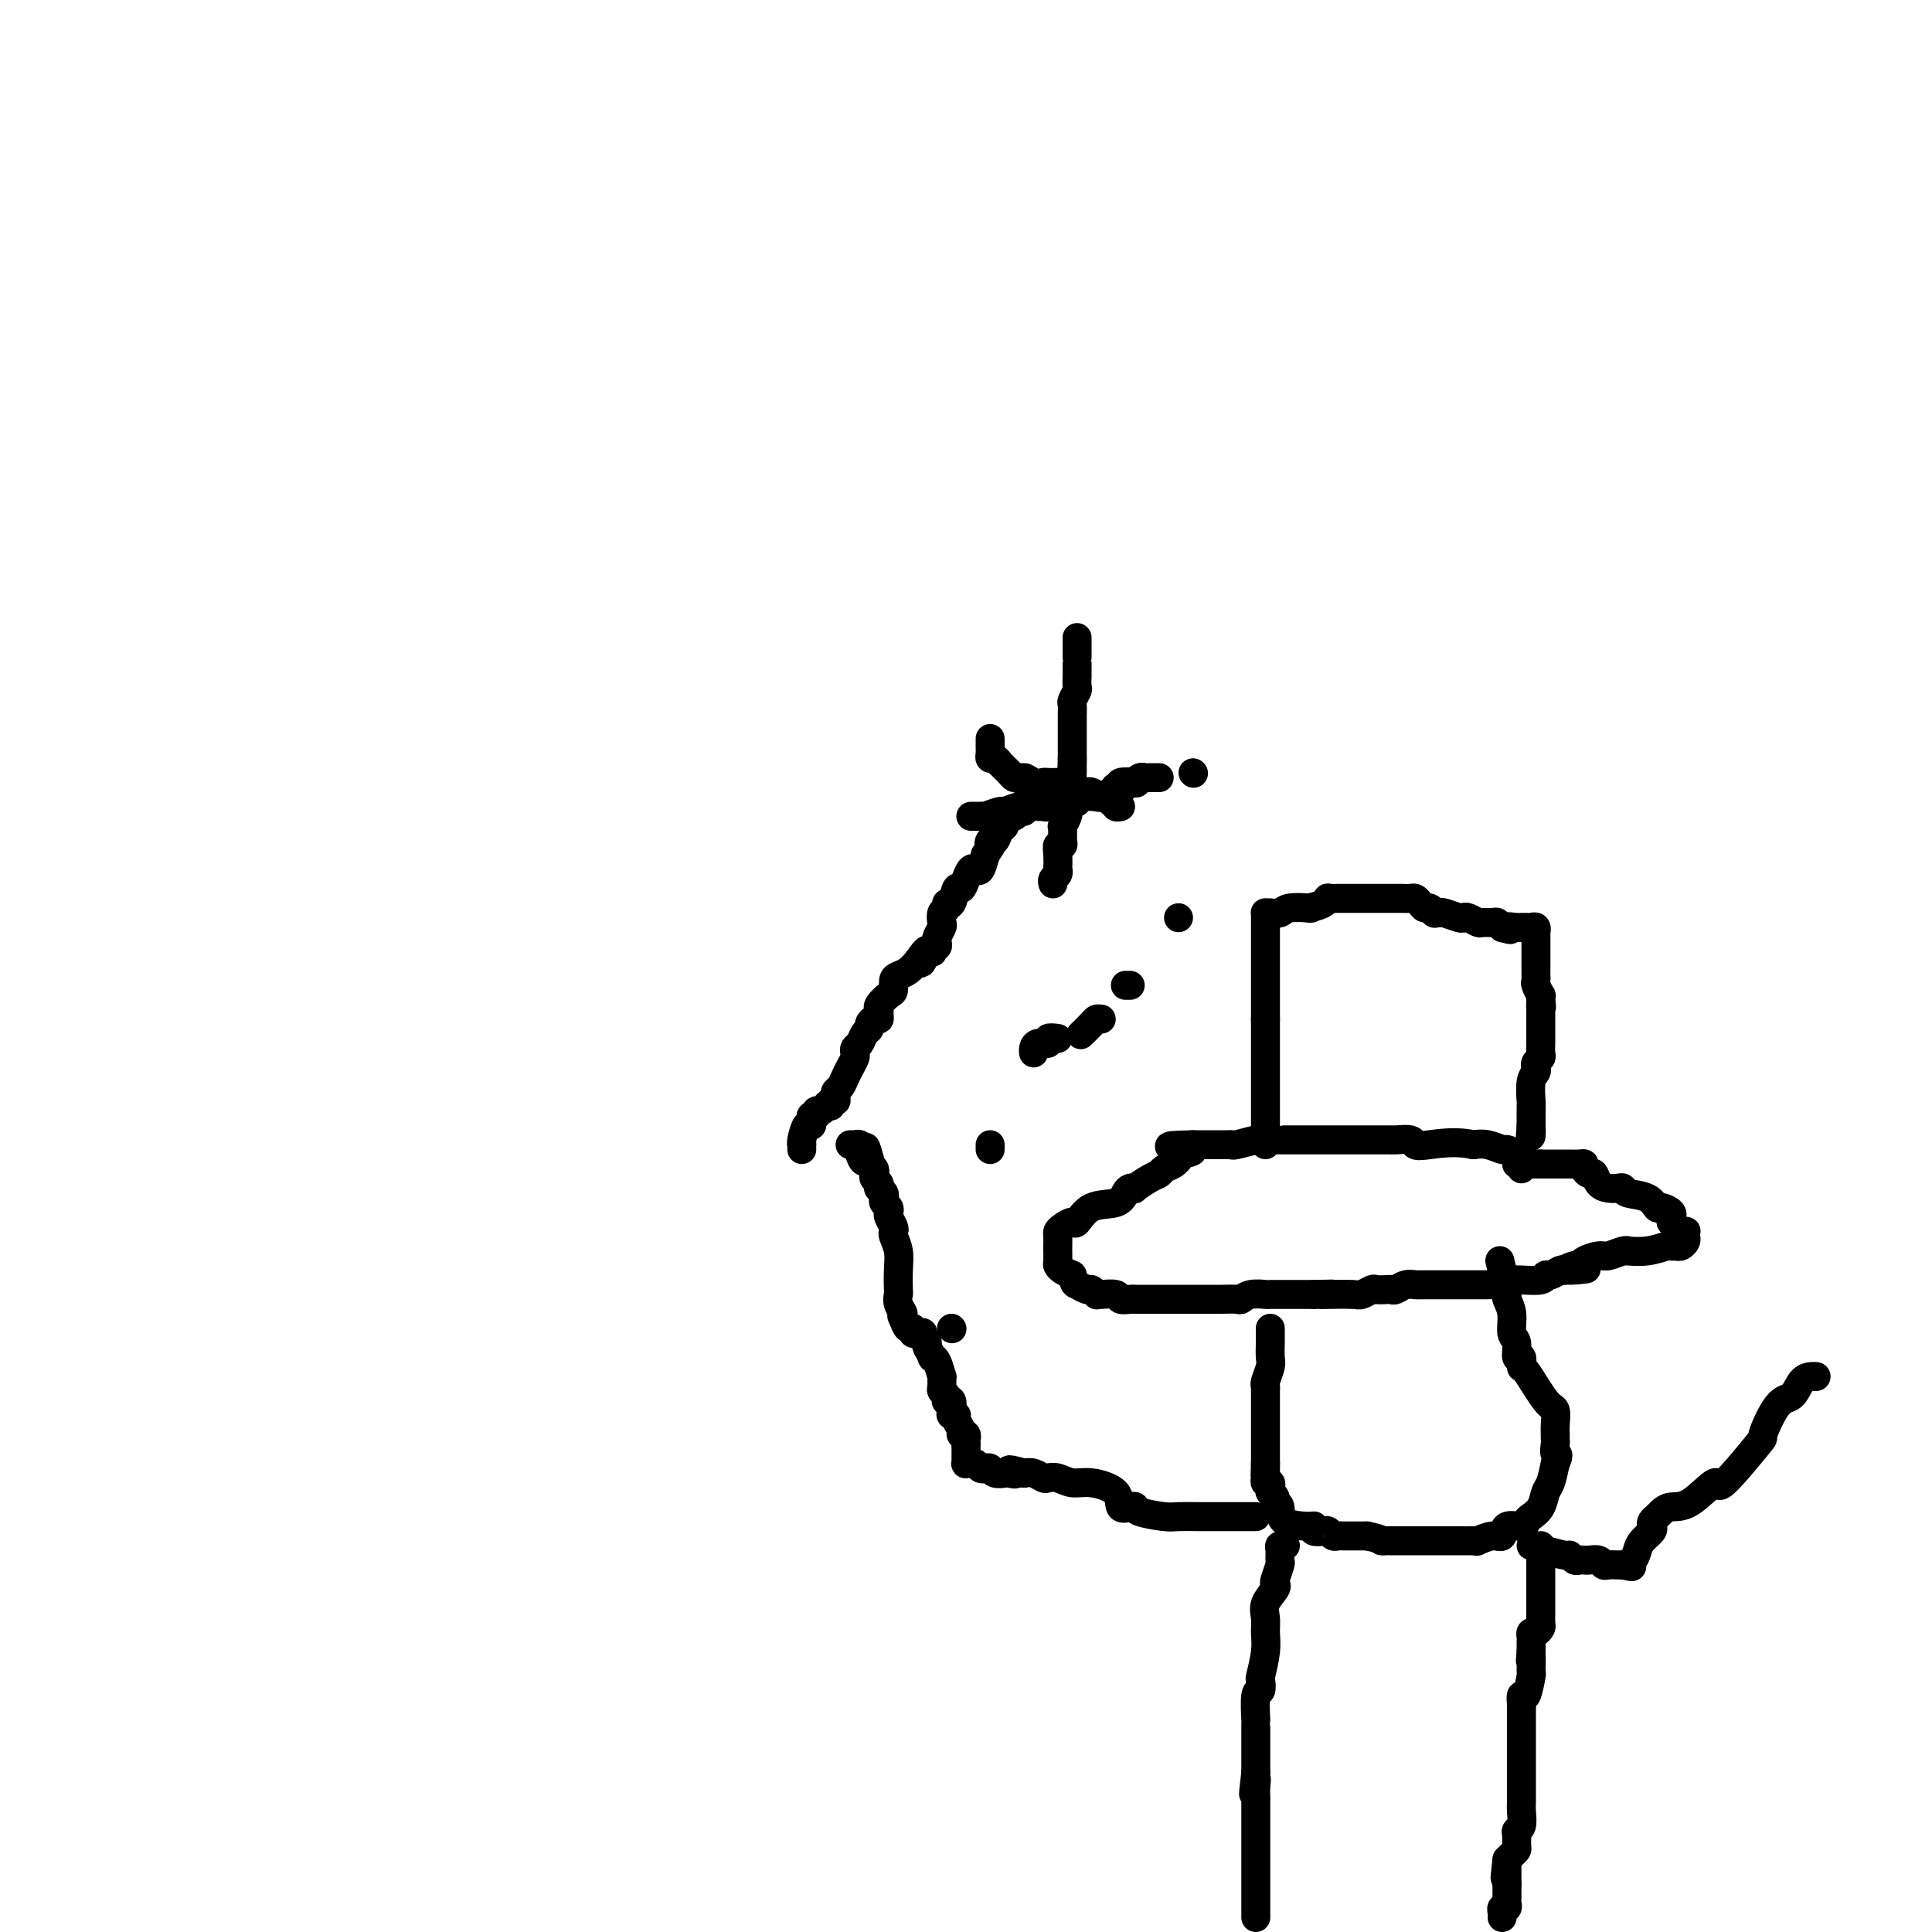 <svg viewBox='0 0 400 400' version='1.1' xmlns='http://www.w3.org/2000/svg' xmlns:xlink='http://www.w3.org/1999/xlink'><g fill='none' stroke='rgb(0,0,0)' stroke-width='6' stroke-linecap='round' stroke-linejoin='round'><path d='M166,238c-0.006,-0.428 -0.012,-0.856 0,-1c0.012,-0.144 0.042,-0.003 0,0c-0.042,0.003 -0.156,-0.133 0,-1c0.156,-0.867 0.582,-2.466 1,-3c0.418,-0.534 0.829,-0.003 1,0c0.171,0.003 0.101,-0.520 0,-1c-0.101,-0.480 -0.234,-0.916 0,-1c0.234,-0.084 0.836,0.184 1,0c0.164,-0.184 -0.110,-0.819 0,-1c0.110,-0.181 0.603,0.091 1,0c0.397,-0.091 0.699,-0.546 1,-1'/><path d='M171,229c1.016,-1.328 1.056,-0.149 1,0c-0.056,0.149 -0.208,-0.733 0,-1c0.208,-0.267 0.777,0.080 1,0c0.223,-0.080 0.101,-0.587 0,-1c-0.101,-0.413 -0.181,-0.730 0,-1c0.181,-0.270 0.623,-0.492 1,-1c0.377,-0.508 0.689,-1.302 1,-2c0.311,-0.698 0.622,-1.299 1,-2c0.378,-0.701 0.822,-1.501 1,-2c0.178,-0.499 0.090,-0.697 0,-1c-0.090,-0.303 -0.183,-0.711 0,-1c0.183,-0.289 0.640,-0.460 1,-1c0.360,-0.540 0.622,-1.450 1,-2c0.378,-0.550 0.872,-0.739 1,-1c0.128,-0.261 -0.109,-0.595 0,-1c0.109,-0.405 0.563,-0.881 1,-1c0.437,-0.119 0.856,0.119 1,0c0.144,-0.119 0.014,-0.594 0,-1c-0.014,-0.406 0.087,-0.742 0,-1c-0.087,-0.258 -0.361,-0.436 0,-1c0.361,-0.564 1.356,-1.512 2,-2c0.644,-0.488 0.935,-0.515 1,-1c0.065,-0.485 -0.096,-1.429 0,-2c0.096,-0.571 0.449,-0.769 1,-1c0.551,-0.231 1.300,-0.495 2,-1c0.700,-0.505 1.350,-1.253 2,-2'/><path d='M190,199c3.178,-4.596 1.622,-1.087 1,0c-0.622,1.087 -0.311,-0.249 0,-1c0.311,-0.751 0.623,-0.918 1,-1c0.377,-0.082 0.819,-0.078 1,0c0.181,0.078 0.100,0.229 0,0c-0.100,-0.229 -0.219,-0.839 0,-1c0.219,-0.161 0.777,0.127 1,0c0.223,-0.127 0.111,-0.668 0,-1c-0.111,-0.332 -0.222,-0.456 0,-1c0.222,-0.544 0.777,-1.509 1,-2c0.223,-0.491 0.115,-0.507 0,-1c-0.115,-0.493 -0.238,-1.464 0,-2c0.238,-0.536 0.837,-0.636 1,-1c0.163,-0.364 -0.111,-0.993 0,-1c0.111,-0.007 0.607,0.607 1,0c0.393,-0.607 0.683,-2.436 1,-3c0.317,-0.564 0.662,0.138 1,0c0.338,-0.138 0.668,-1.117 1,-2c0.332,-0.883 0.666,-1.670 1,-2c0.334,-0.330 0.667,-0.204 1,0c0.333,0.204 0.667,0.487 1,0c0.333,-0.487 0.667,-1.743 1,-3'/><path d='M204,177c2.406,-3.788 1.419,-2.258 1,-2c-0.419,0.258 -0.272,-0.757 0,-1c0.272,-0.243 0.668,0.286 1,0c0.332,-0.286 0.599,-1.387 1,-2c0.401,-0.613 0.934,-0.739 1,-1c0.066,-0.261 -0.336,-0.658 0,-1c0.336,-0.342 1.410,-0.628 2,-1c0.590,-0.372 0.697,-0.831 1,-1c0.303,-0.169 0.801,-0.048 1,0c0.199,0.048 0.100,0.024 0,0'/><path d='M205,153c-0.000,-0.089 -0.001,-0.177 0,0c0.001,0.177 0.003,0.621 0,1c-0.003,0.379 -0.011,0.694 0,1c0.011,0.306 0.040,0.603 0,1c-0.040,0.397 -0.150,0.895 0,1c0.150,0.105 0.561,-0.183 1,0c0.439,0.183 0.905,0.836 1,1c0.095,0.164 -0.182,-0.163 0,0c0.182,0.163 0.822,0.814 1,1c0.178,0.186 -0.107,-0.095 0,0c0.107,0.095 0.606,0.564 1,1c0.394,0.436 0.684,0.839 1,1c0.316,0.161 0.658,0.081 1,0'/><path d='M211,161c1.064,1.177 0.722,0.119 1,0c0.278,-0.119 1.174,0.700 2,1c0.826,0.300 1.583,0.080 2,0c0.417,-0.080 0.494,-0.019 1,0c0.506,0.019 1.442,-0.005 2,0c0.558,0.005 0.740,0.040 1,0c0.260,-0.040 0.599,-0.154 1,0c0.401,0.154 0.866,0.576 1,1c0.134,0.424 -0.062,0.849 0,1c0.062,0.151 0.384,0.027 1,0c0.616,-0.027 1.528,0.044 2,0c0.472,-0.044 0.504,-0.204 1,0c0.496,0.204 1.457,0.773 2,1c0.543,0.227 0.668,0.112 1,0c0.332,-0.112 0.873,-0.222 1,0c0.127,0.222 -0.158,0.778 0,1c0.158,0.222 0.761,0.112 1,0c0.239,-0.112 0.116,-0.226 0,0c-0.116,0.226 -0.223,0.792 0,1c0.223,0.208 0.778,0.060 1,0c0.222,-0.060 0.111,-0.030 0,0'/><path d='M223,132c-0.000,0.332 -0.000,0.663 0,1c0.000,0.337 0.000,0.679 0,1c-0.000,0.321 -0.000,0.620 0,1c0.000,0.380 0.000,0.842 0,1c-0.000,0.158 -0.000,0.011 0,0c0.000,-0.011 0.001,0.114 0,1c-0.001,0.886 -0.004,2.532 0,3c0.004,0.468 0.015,-0.240 0,0c-0.015,0.240 -0.057,1.430 0,2c0.057,0.570 0.211,0.519 0,1c-0.211,0.481 -0.789,1.494 -1,2c-0.211,0.506 -0.057,0.505 0,1c0.057,0.495 0.015,1.484 0,2c-0.015,0.516 -0.004,0.558 0,1c0.004,0.442 0.001,1.284 0,2c-0.001,0.716 -0.000,1.305 0,2c0.000,0.695 0.000,1.495 0,2c-0.000,0.505 -0.000,0.716 0,1c0.000,0.284 0.000,0.642 0,1'/><path d='M222,157c-0.155,4.106 -0.042,1.872 0,1c0.042,-0.872 0.012,-0.383 0,0c-0.012,0.383 -0.007,0.659 0,1c0.007,0.341 0.016,0.746 0,1c-0.016,0.254 -0.056,0.357 0,1c0.056,0.643 0.207,1.826 0,3c-0.207,1.174 -0.774,2.338 -1,3c-0.226,0.662 -0.113,0.821 0,1c0.113,0.179 0.227,0.377 0,1c-0.227,0.623 -0.793,1.672 -1,2c-0.207,0.328 -0.054,-0.066 0,0c0.054,0.066 0.011,0.591 0,1c-0.011,0.409 0.011,0.703 0,1c-0.011,0.297 -0.055,0.599 0,1c0.055,0.401 0.211,0.902 0,1c-0.211,0.098 -0.788,-0.205 -1,0c-0.212,0.205 -0.061,0.919 0,2c0.061,1.081 0.030,2.528 0,3c-0.030,0.472 -0.061,-0.031 0,0c0.061,0.031 0.212,0.596 0,1c-0.212,0.404 -0.788,0.647 -1,1c-0.212,0.353 -0.061,0.815 0,1c0.061,0.185 0.030,0.092 0,0'/><path d='M201,169c0.346,-0.002 0.692,-0.005 1,0c0.308,0.005 0.577,0.016 1,0c0.423,-0.016 0.998,-0.061 1,0c0.002,0.061 -0.570,0.227 0,0c0.570,-0.227 2.282,-0.845 3,-1c0.718,-0.155 0.443,0.155 1,0c0.557,-0.155 1.946,-0.774 3,-1c1.054,-0.226 1.773,-0.060 2,0c0.227,0.060 -0.040,0.012 0,0c0.040,-0.012 0.385,0.011 1,0c0.615,-0.011 1.499,-0.054 2,0c0.501,0.054 0.618,0.207 1,0c0.382,-0.207 1.027,-0.774 2,-1c0.973,-0.226 2.273,-0.112 3,0c0.727,0.112 0.880,0.224 1,0c0.120,-0.224 0.207,-0.782 1,-1c0.793,-0.218 2.290,-0.097 3,0c0.710,0.097 0.631,0.171 1,0c0.369,-0.171 1.184,-0.585 2,-1'/><path d='M230,164c4.639,-1.016 1.736,-1.056 1,-1c-0.736,0.056 0.696,0.207 1,0c0.304,-0.207 -0.518,-0.774 0,-1c0.518,-0.226 2.376,-0.113 3,0c0.624,0.113 0.012,0.226 0,0c-0.012,-0.226 0.575,-0.793 1,-1c0.425,-0.207 0.689,-0.056 1,0c0.311,0.056 0.671,0.015 1,0c0.329,-0.015 0.627,-0.004 1,0c0.373,0.004 0.821,0.001 1,0c0.179,-0.001 0.090,-0.001 0,0'/><path d='M262,237c0.000,-0.222 0.000,-0.444 0,-1c0.000,-0.556 0.000,-1.446 0,-2c0.000,-0.554 0.000,-0.770 0,-1c0.000,-0.230 0.000,-0.473 0,-1c0.000,-0.527 0.000,-1.339 0,-2c0.000,-0.661 0.000,-1.172 0,-2c0.000,-0.828 0.000,-1.975 0,-3c0.000,-1.025 0.000,-1.929 0,-3c0.000,-1.071 0.000,-2.310 0,-3c0.000,-0.690 0.000,-0.833 0,-1c0.000,-0.167 0.000,-0.359 0,-1c-0.000,-0.641 0.000,-1.731 0,-2c0.000,-0.269 0.000,0.281 0,0c0.000,-0.281 0.000,-1.395 0,-2c0.000,-0.605 -0.000,-0.701 0,-1c0.000,-0.299 0.000,-0.800 0,-1c0.000,-0.200 0.000,-0.100 0,0'/><path d='M262,211c0.000,-4.434 0.000,-2.520 0,-2c-0.000,0.520 -0.000,-0.355 0,-1c0.000,-0.645 0.000,-1.062 0,-2c-0.000,-0.938 -0.000,-2.398 0,-3c0.000,-0.602 0.000,-0.347 0,-1c-0.000,-0.653 -0.000,-2.216 0,-3c0.000,-0.784 0.000,-0.789 0,-1c-0.000,-0.211 -0.000,-0.627 0,-1c0.000,-0.373 0.000,-0.702 0,-1c-0.000,-0.298 -0.001,-0.563 0,-1c0.001,-0.437 0.002,-1.046 0,-2c-0.002,-0.954 -0.008,-2.255 0,-3c0.008,-0.745 0.030,-0.936 0,-1c-0.030,-0.064 -0.112,-0.003 0,0c0.112,0.003 0.420,-0.052 1,0c0.580,0.052 1.434,0.210 2,0c0.566,-0.210 0.845,-0.787 2,-1c1.155,-0.213 3.187,-0.061 4,0c0.813,0.061 0.406,0.030 0,0'/><path d='M271,188c2.003,-0.475 2.510,-0.663 3,-1c0.490,-0.337 0.962,-0.822 1,-1c0.038,-0.178 -0.359,-0.048 0,0c0.359,0.048 1.472,0.013 2,0c0.528,-0.013 0.469,-0.003 1,0c0.531,0.003 1.651,0.001 2,0c0.349,-0.001 -0.071,-0.000 0,0c0.071,0.000 0.635,-0.001 2,0c1.365,0.001 3.532,0.003 5,0c1.468,-0.003 2.239,-0.011 3,0c0.761,0.011 1.513,0.040 2,0c0.487,-0.040 0.709,-0.151 1,0c0.291,0.151 0.651,0.562 1,1c0.349,0.438 0.685,0.902 1,1c0.315,0.098 0.607,-0.171 1,0c0.393,0.171 0.886,0.782 1,1c0.114,0.218 -0.152,0.045 0,0c0.152,-0.045 0.722,0.040 1,0c0.278,-0.040 0.264,-0.203 1,0c0.736,0.203 2.224,0.772 3,1c0.776,0.228 0.842,0.114 1,0c0.158,-0.114 0.409,-0.228 1,0c0.591,0.228 1.521,0.797 2,1c0.479,0.203 0.507,0.041 1,0c0.493,-0.041 1.452,0.041 2,0c0.548,-0.041 0.686,-0.203 1,0c0.314,0.203 0.804,0.772 1,1c0.196,0.228 0.098,0.114 0,0'/><path d='M311,192c2.907,0.928 1.174,0.249 1,0c-0.174,-0.249 1.210,-0.066 2,0c0.790,0.066 0.986,0.017 1,0c0.014,-0.017 -0.154,-0.000 0,0c0.154,0.000 0.630,-0.015 1,0c0.370,0.015 0.635,0.060 1,0c0.365,-0.060 0.830,-0.223 1,0c0.170,0.223 0.046,0.834 0,1c-0.046,0.166 -0.012,-0.113 0,0c0.012,0.113 0.003,0.619 0,1c-0.003,0.381 -0.001,0.637 0,1c0.001,0.363 0.001,0.833 0,1c-0.001,0.167 -0.001,0.032 0,1c0.001,0.968 0.004,3.038 0,4c-0.004,0.962 -0.015,0.817 0,1c0.015,0.183 0.057,0.693 0,1c-0.057,0.307 -0.211,0.412 0,1c0.211,0.588 0.788,1.658 1,2c0.212,0.342 0.061,-0.045 0,0c-0.061,0.045 -0.030,0.523 0,1'/><path d='M319,207c0.309,2.500 0.083,1.250 0,1c-0.083,-0.250 -0.022,0.500 0,1c0.022,0.500 0.006,0.749 0,1c-0.006,0.251 -0.002,0.505 0,1c0.002,0.495 0.001,1.232 0,2c-0.001,0.768 -0.004,1.568 0,2c0.004,0.432 0.015,0.497 0,1c-0.015,0.503 -0.056,1.444 0,2c0.056,0.556 0.207,0.727 0,1c-0.207,0.273 -0.774,0.648 -1,1c-0.226,0.352 -0.113,0.681 0,1c0.113,0.319 0.226,0.628 0,1c-0.226,0.372 -0.793,0.806 -1,2c-0.207,1.194 -0.056,3.147 0,4c0.056,0.853 0.015,0.607 0,1c-0.015,0.393 -0.004,1.425 0,2c0.004,0.575 0.001,0.693 0,1c-0.001,0.307 -0.000,0.802 0,1c0.000,0.198 0.000,0.099 0,0'/><path d='M317,233c-0.310,4.190 -0.083,1.667 0,1c0.083,-0.667 0.024,0.524 0,1c-0.024,0.476 -0.012,0.238 0,0'/><path d='M315,242c-0.034,-0.447 -0.069,-0.894 0,-1c0.069,-0.106 0.241,0.130 0,0c-0.241,-0.130 -0.897,-0.627 -1,-1c-0.103,-0.373 0.345,-0.622 0,-1c-0.345,-0.378 -1.484,-0.885 -2,-1c-0.516,-0.115 -0.408,0.161 -1,0c-0.592,-0.161 -1.883,-0.760 -3,-1c-1.117,-0.240 -2.058,-0.120 -3,0'/><path d='M305,237c-3.408,-0.790 -6.928,-0.264 -9,0c-2.072,0.264 -2.696,0.267 -3,0c-0.304,-0.267 -0.289,-0.804 -1,-1c-0.711,-0.196 -2.148,-0.053 -3,0c-0.852,0.053 -1.119,0.014 -1,0c0.119,-0.014 0.625,-0.004 0,0c-0.625,0.004 -2.381,0.001 -3,0c-0.619,-0.001 -0.099,-0.000 -1,0c-0.901,0.000 -3.221,0.000 -4,0c-0.779,-0.000 -0.016,-0.000 -1,0c-0.984,0.000 -3.713,-0.000 -5,0c-1.287,0.000 -1.130,0.000 -2,0c-0.870,-0.000 -2.765,-0.000 -4,0c-1.235,0.000 -1.809,0.000 -2,0c-0.191,-0.000 0.001,-0.001 0,0c-0.001,0.001 -0.197,0.004 -1,0c-0.803,-0.004 -2.215,-0.015 -3,0c-0.785,0.015 -0.944,0.057 -1,0c-0.056,-0.057 -0.007,-0.211 -1,0c-0.993,0.211 -3.026,0.789 -4,1c-0.974,0.211 -0.890,0.057 -1,0c-0.110,-0.057 -0.416,-0.015 -1,0c-0.584,0.015 -1.448,0.004 -2,0c-0.552,-0.004 -0.791,-0.001 -1,0c-0.209,0.001 -0.386,0.000 -1,0c-0.614,-0.000 -1.665,-0.000 -2,0c-0.335,0.000 0.047,0.000 0,0c-0.047,-0.000 -0.524,-0.000 -1,0'/><path d='M247,237c-9.155,0.183 -3.044,0.640 -1,1c2.044,0.360 0.019,0.621 -1,1c-1.019,0.379 -1.032,0.875 -1,1c0.032,0.125 0.109,-0.123 0,0c-0.109,0.123 -0.405,0.615 -1,1c-0.595,0.385 -1.489,0.664 -2,1c-0.511,0.336 -0.637,0.731 -1,1c-0.363,0.269 -0.962,0.414 -2,1c-1.038,0.586 -2.516,1.614 -3,2c-0.484,0.386 0.026,0.128 0,0c-0.026,-0.128 -0.588,-0.128 -1,0c-0.412,0.128 -0.673,0.384 -1,1c-0.327,0.616 -0.721,1.594 -2,2c-1.279,0.406 -3.443,0.242 -5,1c-1.557,0.758 -2.508,2.440 -3,3c-0.492,0.560 -0.524,-0.001 -1,0c-0.476,0.001 -1.396,0.562 -2,1c-0.604,0.438 -0.894,0.751 -1,1c-0.106,0.249 -0.029,0.434 0,1c0.029,0.566 0.010,1.514 0,2c-0.010,0.486 -0.011,0.512 0,1c0.011,0.488 0.034,1.440 0,2c-0.034,0.560 -0.125,0.728 0,1c0.125,0.272 0.464,0.649 1,1c0.536,0.351 1.268,0.675 2,1'/><path d='M222,264c0.426,1.935 0.492,1.772 1,2c0.508,0.228 1.457,0.846 2,1c0.543,0.154 0.678,-0.156 1,0c0.322,0.156 0.831,0.778 1,1c0.169,0.222 -0.001,0.046 0,0c0.001,-0.046 0.173,0.040 1,0c0.827,-0.040 2.310,-0.207 3,0c0.690,0.207 0.588,0.788 1,1c0.412,0.212 1.337,0.057 2,0c0.663,-0.057 1.065,-0.015 1,0c-0.065,0.015 -0.597,0.004 1,0c1.597,-0.004 5.323,-0.001 7,0c1.677,0.001 1.304,0.000 2,0c0.696,-0.000 2.461,-0.000 3,0c0.539,0.000 -0.146,-0.000 0,0c0.146,0.000 1.124,0.001 2,0c0.876,-0.001 1.651,-0.004 2,0c0.349,0.004 0.273,0.015 1,0c0.727,-0.015 2.258,-0.057 3,0c0.742,0.057 0.693,0.211 1,0c0.307,-0.211 0.968,-0.789 2,-1c1.032,-0.211 2.436,-0.057 3,0c0.564,0.057 0.288,0.015 1,0c0.712,-0.015 2.414,-0.004 3,0c0.586,0.004 0.058,0.001 0,0c-0.058,-0.001 0.356,-0.000 1,0c0.644,0.000 1.520,0.000 2,0c0.480,-0.000 0.566,-0.000 1,0c0.434,0.000 1.217,0.000 2,0'/><path d='M272,268c6.346,-0.156 3.210,-0.046 2,0c-1.210,0.046 -0.494,0.026 1,0c1.494,-0.026 3.766,-0.060 5,0c1.234,0.060 1.430,0.212 2,0c0.570,-0.212 1.514,-0.788 2,-1c0.486,-0.212 0.514,-0.061 1,0c0.486,0.061 1.430,0.030 2,0c0.570,-0.030 0.767,-0.061 1,0c0.233,0.061 0.504,0.212 1,0c0.496,-0.212 1.219,-0.789 2,-1c0.781,-0.211 1.620,-0.057 2,0c0.380,0.057 0.301,0.015 1,0c0.699,-0.015 2.176,-0.004 3,0c0.824,0.004 0.995,0.001 2,0c1.005,-0.001 2.846,-0.000 4,0c1.154,0.000 1.622,-0.000 2,0c0.378,0.000 0.665,0.001 1,0c0.335,-0.001 0.719,-0.004 1,0c0.281,0.004 0.461,0.015 1,0c0.539,-0.015 1.437,-0.057 2,0c0.563,0.057 0.792,0.212 1,0c0.208,-0.212 0.395,-0.793 1,-1c0.605,-0.207 1.628,-0.040 2,0c0.372,0.040 0.092,-0.045 1,0c0.908,0.045 3.003,0.222 4,0c0.997,-0.222 0.896,-0.843 1,-1c0.104,-0.157 0.413,0.150 1,0c0.587,-0.150 1.454,-0.757 2,-1c0.546,-0.243 0.773,-0.121 1,0'/><path d='M324,263c8.225,-0.710 2.788,0.016 1,0c-1.788,-0.016 0.072,-0.774 1,-1c0.928,-0.226 0.924,0.079 1,0c0.076,-0.079 0.231,-0.543 1,-1c0.769,-0.457 2.150,-0.907 3,-1c0.850,-0.093 1.167,0.172 2,0c0.833,-0.172 2.181,-0.782 3,-1c0.819,-0.218 1.108,-0.044 1,0c-0.108,0.044 -0.614,-0.041 0,0c0.614,0.041 2.349,0.208 4,0c1.651,-0.208 3.217,-0.791 4,-1c0.783,-0.209 0.784,-0.045 1,0c0.216,0.045 0.646,-0.030 1,0c0.354,0.030 0.632,0.166 1,0c0.368,-0.166 0.828,-0.632 1,-1c0.172,-0.368 0.057,-0.637 0,-1c-0.057,-0.363 -0.057,-0.818 0,-1c0.057,-0.182 0.170,-0.090 0,0c-0.170,0.090 -0.623,0.178 -1,0c-0.377,-0.178 -0.679,-0.622 -1,-1c-0.321,-0.378 -0.660,-0.689 -1,-1'/><path d='M346,253c-0.302,-1.011 -0.055,-1.040 0,-1c0.055,0.040 -0.080,0.147 0,0c0.080,-0.147 0.375,-0.550 0,-1c-0.375,-0.450 -1.420,-0.947 -2,-1c-0.580,-0.053 -0.693,0.340 -1,0c-0.307,-0.340 -0.806,-1.411 -2,-2c-1.194,-0.589 -3.083,-0.695 -4,-1c-0.917,-0.305 -0.862,-0.807 -1,-1c-0.138,-0.193 -0.471,-0.075 -1,0c-0.529,0.075 -1.256,0.108 -2,0c-0.744,-0.108 -1.505,-0.358 -2,-1c-0.495,-0.642 -0.723,-1.674 -1,-2c-0.277,-0.326 -0.603,0.056 -1,0c-0.397,-0.056 -0.866,-0.551 -1,-1c-0.134,-0.449 0.068,-0.852 0,-1c-0.068,-0.148 -0.407,-0.040 -1,0c-0.593,0.040 -1.441,0.011 -2,0c-0.559,-0.011 -0.830,-0.003 -1,0c-0.170,0.003 -0.238,0.001 -1,0c-0.762,-0.001 -2.218,-0.000 -3,0c-0.782,0.000 -0.891,0.000 -1,0'/><path d='M319,241c-1.797,0.000 -1.788,0.000 -2,0c-0.212,-0.000 -0.644,-0.000 -1,0c-0.356,0.000 -0.634,0.000 -1,0c-0.366,0.000 -0.819,0.000 -1,0c-0.181,0.000 -0.091,0.000 0,0'/><path d='M263,275c-0.002,0.277 -0.004,0.554 0,1c0.004,0.446 0.015,1.061 0,2c-0.015,0.939 -0.057,2.201 0,3c0.057,0.799 0.211,1.135 0,2c-0.211,0.865 -0.789,2.260 -1,3c-0.211,0.740 -0.057,0.825 0,1c0.057,0.175 0.015,0.438 0,1c-0.015,0.562 -0.004,1.421 0,2c0.004,0.579 0.001,0.876 0,2c-0.001,1.124 -0.000,3.075 0,4c0.000,0.925 0.000,0.824 0,1c-0.000,0.176 -0.000,0.629 0,1c0.000,0.371 0.000,0.660 0,1c-0.000,0.340 -0.000,0.730 0,1c0.000,0.270 0.000,0.419 0,1c-0.000,0.581 -0.000,1.595 0,2c0.000,0.405 0.000,0.203 0,0'/><path d='M262,303c-0.154,4.509 -0.037,1.782 0,1c0.037,-0.782 -0.004,0.382 0,1c0.004,0.618 0.052,0.690 0,1c-0.052,0.310 -0.206,0.856 0,1c0.206,0.144 0.772,-0.116 1,0c0.228,0.116 0.118,0.606 0,1c-0.118,0.394 -0.243,0.690 0,1c0.243,0.310 0.853,0.633 1,1c0.147,0.367 -0.170,0.777 0,1c0.170,0.223 0.828,0.260 1,1c0.172,0.740 -0.143,2.185 1,3c1.143,0.815 3.745,1.002 5,1c1.255,-0.002 1.162,-0.193 1,0c-0.162,0.193 -0.394,0.770 0,1c0.394,0.230 1.414,0.114 2,0c0.586,-0.114 0.736,-0.227 1,0c0.264,0.227 0.640,0.793 1,1c0.360,0.207 0.705,0.056 1,0c0.295,-0.056 0.541,-0.015 1,0c0.459,0.015 1.131,0.004 2,0c0.869,-0.004 1.934,-0.002 3,0'/><path d='M283,318c3.257,0.691 2.898,0.917 3,1c0.102,0.083 0.665,0.022 1,0c0.335,-0.022 0.443,-0.006 1,0c0.557,0.006 1.564,0.002 2,0c0.436,-0.002 0.300,-0.000 1,0c0.700,0.000 2.235,0.000 3,0c0.765,-0.000 0.759,-0.000 1,0c0.241,0.000 0.727,-0.000 1,0c0.273,0.000 0.332,0.000 1,0c0.668,-0.000 1.945,-0.000 3,0c1.055,0.000 1.888,0.001 2,0c0.112,-0.001 -0.496,-0.005 0,0c0.496,0.005 2.098,0.017 3,0c0.902,-0.017 1.104,-0.065 1,0c-0.104,0.065 -0.515,0.243 0,0c0.515,-0.243 1.955,-0.905 3,-1c1.045,-0.095 1.693,0.379 2,0c0.307,-0.379 0.271,-1.609 1,-2c0.729,-0.391 2.223,0.057 3,0c0.777,-0.057 0.838,-0.618 1,-1c0.162,-0.382 0.425,-0.583 1,-1c0.575,-0.417 1.464,-1.050 2,-2c0.536,-0.950 0.721,-2.217 1,-3c0.279,-0.783 0.651,-1.081 1,-2c0.349,-0.919 0.674,-2.460 1,-4'/><path d='M322,303c1.083,-2.356 0.290,-1.746 0,-2c-0.290,-0.254 -0.077,-1.371 0,-2c0.077,-0.629 0.017,-0.769 0,-1c-0.017,-0.231 0.010,-0.553 0,-1c-0.010,-0.447 -0.055,-1.017 0,-2c0.055,-0.983 0.212,-2.377 0,-3c-0.212,-0.623 -0.793,-0.476 -2,-2c-1.207,-1.524 -3.040,-4.720 -4,-6c-0.960,-1.280 -1.046,-0.645 -1,-1c0.046,-0.355 0.224,-1.701 0,-2c-0.224,-0.299 -0.848,0.449 -1,0c-0.152,-0.449 0.170,-2.096 0,-3c-0.170,-0.904 -0.830,-1.065 -1,-2c-0.170,-0.935 0.150,-2.645 0,-4c-0.150,-1.355 -0.771,-2.357 -1,-3c-0.229,-0.643 -0.065,-0.928 0,-1c0.065,-0.072 0.031,0.069 0,0c-0.031,-0.069 -0.061,-0.347 0,-1c0.061,-0.653 0.212,-1.680 0,-2c-0.212,-0.320 -0.788,0.068 -1,0c-0.212,-0.068 -0.061,-0.591 0,-1c0.061,-0.409 0.030,-0.705 0,-1'/><path d='M311,263c-0.833,-3.500 -0.417,-1.750 0,0'/><path d='M247,160c0.000,0.000 0.100,0.100 0.1,0.1'/><path d='M244,190c0.000,0.000 0.000,0.000 0,0c0.000,0.000 0.000,0.000 0,0'/><path d='M234,204c-0.417,0.000 -0.833,0.000 -1,0c-0.167,0.000 -0.083,0.000 0,0'/><path d='M228,211c-0.369,-0.054 -0.738,-0.107 -1,0c-0.262,0.107 -0.417,0.375 -1,1c-0.583,0.625 -1.595,1.607 -2,2c-0.405,0.393 -0.202,0.196 0,0'/><path d='M219,215c-0.898,-0.119 -1.796,-0.238 -2,0c-0.204,0.238 0.285,0.835 0,1c-0.285,0.165 -1.344,-0.100 -2,0c-0.656,0.100 -0.907,0.565 -1,1c-0.093,0.435 -0.026,0.838 0,1c0.026,0.162 0.013,0.081 0,0'/><path d='M205,237c0.000,0.417 0.000,0.833 0,1c0.000,0.167 0.000,0.083 0,0'/><path d='M197,275c0.000,0.000 0.100,0.100 0.1,0.1'/><path d='M260,314c-0.333,0.000 -0.665,0.000 -1,0c-0.335,-0.000 -0.672,-0.000 -1,0c-0.328,0.000 -0.647,0.000 -1,0c-0.353,-0.000 -0.741,-0.000 -1,0c-0.259,0.000 -0.389,0.000 -1,0c-0.611,-0.000 -1.704,-0.000 -2,0c-0.296,0.000 0.205,0.001 0,0c-0.205,-0.001 -1.117,-0.003 -2,0c-0.883,0.003 -1.739,0.011 -3,0c-1.261,-0.011 -2.928,-0.042 -4,0c-1.072,0.042 -1.549,0.157 -3,0c-1.451,-0.157 -3.877,-0.587 -5,-1c-1.123,-0.413 -0.943,-0.808 -1,-1c-0.057,-0.192 -0.350,-0.180 -1,0c-0.650,0.180 -1.658,0.528 -2,0c-0.342,-0.528 -0.018,-1.931 -1,-3c-0.982,-1.069 -3.271,-1.802 -5,-2c-1.729,-0.198 -2.900,0.139 -4,0c-1.100,-0.139 -2.129,-0.756 -3,-1c-0.871,-0.244 -1.584,-0.117 -2,0c-0.416,0.117 -0.535,0.224 -1,0c-0.465,-0.224 -1.276,-0.778 -2,-1c-0.724,-0.222 -1.362,-0.111 -2,0'/><path d='M212,305c-4.887,-1.393 -2.605,-0.377 -2,0c0.605,0.377 -0.468,0.115 -1,0c-0.532,-0.115 -0.524,-0.082 -1,0c-0.476,0.082 -1.437,0.214 -2,0c-0.563,-0.214 -0.728,-0.775 -1,-1c-0.272,-0.225 -0.651,-0.113 -1,0c-0.349,0.113 -0.668,0.227 -1,0c-0.332,-0.227 -0.677,-0.796 -1,-1c-0.323,-0.204 -0.622,-0.044 -1,0c-0.378,0.044 -0.833,-0.030 -1,0c-0.167,0.030 -0.045,0.163 0,0c0.045,-0.163 0.012,-0.621 0,-1c-0.012,-0.379 -0.003,-0.679 0,-1c0.003,-0.321 0.001,-0.663 0,-1c-0.001,-0.337 -0.000,-0.668 0,-1'/><path d='M200,299c0.005,-0.862 0.016,-1.018 0,-1c-0.016,0.018 -0.061,0.208 0,0c0.061,-0.208 0.228,-0.816 0,-1c-0.228,-0.184 -0.849,0.056 -1,0c-0.151,-0.056 0.170,-0.409 0,-1c-0.170,-0.591 -0.829,-1.420 -1,-2c-0.171,-0.580 0.147,-0.912 0,-1c-0.147,-0.088 -0.758,0.068 -1,0c-0.242,-0.068 -0.117,-0.361 0,-1c0.117,-0.639 0.224,-1.625 0,-2c-0.224,-0.375 -0.778,-0.141 -1,0c-0.222,0.141 -0.112,0.187 0,0c0.112,-0.187 0.227,-0.608 0,-1c-0.227,-0.392 -0.796,-0.756 -1,-1c-0.204,-0.244 -0.045,-0.367 0,-1c0.045,-0.633 -0.026,-1.776 0,-2c0.026,-0.224 0.148,0.470 0,0c-0.148,-0.470 -0.565,-2.105 -1,-3c-0.435,-0.895 -0.886,-1.049 -1,-1c-0.114,0.049 0.110,0.300 0,0c-0.110,-0.300 -0.555,-1.150 -1,-2'/><path d='M192,279c-1.177,-3.255 -0.118,-1.394 0,-1c0.118,0.394 -0.703,-0.679 -1,-1c-0.297,-0.321 -0.069,0.111 0,0c0.069,-0.111 -0.019,-0.766 0,-1c0.019,-0.234 0.146,-0.047 0,0c-0.146,0.047 -0.564,-0.045 -1,0c-0.436,0.045 -0.890,0.229 -1,0c-0.110,-0.229 0.124,-0.869 0,-1c-0.124,-0.131 -0.607,0.248 -1,0c-0.393,-0.248 -0.697,-1.124 -1,-2'/><path d='M187,273c-0.713,-1.065 0.005,-0.728 0,-1c-0.005,-0.272 -0.732,-1.153 -1,-2c-0.268,-0.847 -0.075,-1.659 0,-2c0.075,-0.341 0.034,-0.210 0,-1c-0.034,-0.790 -0.061,-2.501 0,-4c0.061,-1.499 0.209,-2.787 0,-4c-0.209,-1.213 -0.774,-2.352 -1,-3c-0.226,-0.648 -0.112,-0.803 0,-1c0.112,-0.197 0.222,-0.434 0,-1c-0.222,-0.566 -0.778,-1.461 -1,-2c-0.222,-0.539 -0.111,-0.721 0,-1c0.111,-0.279 0.222,-0.653 0,-1c-0.222,-0.347 -0.778,-0.667 -1,-1c-0.222,-0.333 -0.111,-0.681 0,-1c0.111,-0.319 0.222,-0.610 0,-1c-0.222,-0.390 -0.778,-0.878 -1,-1c-0.222,-0.122 -0.111,0.122 0,0c0.111,-0.122 0.222,-0.610 0,-1c-0.222,-0.390 -0.778,-0.682 -1,-1c-0.222,-0.318 -0.111,-0.663 0,-1c0.111,-0.337 0.222,-0.668 0,-1c-0.222,-0.332 -0.778,-0.666 -1,-1c-0.222,-0.334 -0.111,-0.667 0,-1'/><path d='M180,240c-1.250,-5.056 -0.875,-1.197 -1,0c-0.125,1.197 -0.751,-0.268 -1,-1c-0.249,-0.732 -0.123,-0.732 0,-1c0.123,-0.268 0.243,-0.804 0,-1c-0.243,-0.196 -0.849,-0.053 -1,0c-0.151,0.053 0.152,0.014 0,0c-0.152,-0.014 -0.758,-0.004 -1,0c-0.242,0.004 -0.121,0.002 0,0'/><path d='M317,320c1.383,0.455 2.766,0.910 3,1c0.234,0.090 -0.681,-0.186 0,0c0.681,0.186 2.957,0.835 4,1c1.043,0.165 0.853,-0.152 1,0c0.147,0.152 0.630,0.773 1,1c0.370,0.227 0.628,0.060 1,0c0.372,-0.060 0.859,-0.012 1,0c0.141,0.012 -0.065,-0.011 0,0c0.065,0.011 0.402,0.055 1,0c0.598,-0.055 1.456,-0.211 2,0c0.544,0.211 0.775,0.789 1,1c0.225,0.211 0.445,0.057 1,0c0.555,-0.057 1.444,-0.016 2,0c0.556,0.016 0.778,0.008 1,0'/><path d='M336,324c3.119,0.654 1.418,0.288 1,0c-0.418,-0.288 0.449,-0.497 1,-1c0.551,-0.503 0.788,-1.301 1,-2c0.212,-0.699 0.400,-1.301 1,-2c0.600,-0.699 1.613,-1.496 2,-2c0.387,-0.504 0.147,-0.713 0,-1c-0.147,-0.287 -0.201,-0.650 0,-1c0.201,-0.350 0.657,-0.685 1,-1c0.343,-0.315 0.572,-0.608 1,-1c0.428,-0.392 1.055,-0.881 2,-1c0.945,-0.119 2.209,0.131 4,-1c1.791,-1.131 4.110,-3.645 5,-4c0.890,-0.355 0.349,1.449 2,0c1.651,-1.449 5.492,-6.150 7,-8c1.508,-1.850 0.684,-0.850 1,-2c0.316,-1.150 1.773,-4.452 3,-6c1.227,-1.548 2.224,-1.343 3,-2c0.776,-0.657 1.332,-2.176 2,-3c0.668,-0.824 1.449,-0.953 2,-1c0.551,-0.047 0.872,-0.014 1,0c0.128,0.014 0.064,0.007 0,0'/><path d='M266,320c0.114,0.015 0.228,0.029 0,0c-0.228,-0.029 -0.797,-0.103 -1,0c-0.203,0.103 -0.041,0.381 0,1c0.041,0.619 -0.040,1.579 0,2c0.040,0.421 0.199,0.304 0,1c-0.199,0.696 -0.757,2.206 -1,3c-0.243,0.794 -0.170,0.873 0,1c0.170,0.127 0.439,0.303 0,1c-0.439,0.697 -1.585,1.914 -2,3c-0.415,1.086 -0.097,2.040 0,3c0.097,0.960 -0.025,1.925 0,3c0.025,1.075 0.199,2.258 0,4c-0.199,1.742 -0.771,4.041 -1,5c-0.229,0.959 -0.114,0.578 0,1c0.114,0.422 0.227,1.647 0,2c-0.227,0.353 -0.793,-0.167 -1,1c-0.207,1.167 -0.056,4.020 0,5c0.056,0.980 0.015,0.087 0,1c-0.015,0.913 -0.004,3.630 0,5c0.004,1.370 0.001,1.391 0,2c-0.001,0.609 -0.001,1.804 0,3'/><path d='M260,367c-0.928,7.692 -0.249,3.422 0,2c0.249,-1.422 0.067,0.003 0,1c-0.067,0.997 -0.018,1.566 0,2c0.018,0.434 0.005,0.733 0,1c-0.005,0.267 -0.001,0.502 0,1c0.001,0.498 0.000,1.258 0,2c-0.000,0.742 -0.000,1.467 0,2c0.000,0.533 0.000,0.873 0,2c-0.000,1.127 -0.000,3.041 0,4c0.000,0.959 0.000,0.964 0,2c-0.000,1.036 -0.000,3.105 0,4c0.000,0.895 0.000,0.617 0,1c-0.000,0.383 -0.000,1.426 0,2c0.000,0.574 0.000,0.679 0,1c-0.000,0.321 -0.000,0.857 0,1c0.000,0.143 0.000,-0.106 0,0c-0.000,0.106 -0.000,0.567 0,1c0.000,0.433 0.000,0.838 0,1c-0.000,0.162 -0.000,0.081 0,0'/><path d='M319,320c0.000,0.335 0.000,0.670 0,1c-0.000,0.330 -0.000,0.655 0,1c0.000,0.345 0.000,0.709 0,1c-0.000,0.291 -0.000,0.510 0,1c0.000,0.490 0.000,1.252 0,2c-0.000,0.748 -0.000,1.483 0,2c0.000,0.517 0.000,0.816 0,1c-0.000,0.184 -0.000,0.252 0,1c0.000,0.748 0.001,2.175 0,3c-0.001,0.825 -0.003,1.048 0,1c0.003,-0.048 0.011,-0.368 0,0c-0.011,0.368 -0.041,1.422 0,2c0.041,0.578 0.155,0.679 0,1c-0.155,0.321 -0.577,0.862 -1,1c-0.423,0.138 -0.845,-0.128 -1,0c-0.155,0.128 -0.042,0.650 0,1c0.042,0.350 0.012,0.529 0,1c-0.012,0.471 -0.006,1.236 0,2'/><path d='M317,342c-0.306,3.446 -0.072,1.061 0,1c0.072,-0.061 -0.019,2.201 0,3c0.019,0.799 0.149,0.136 0,1c-0.149,0.864 -0.576,3.257 -1,4c-0.424,0.743 -0.846,-0.162 -1,0c-0.154,0.162 -0.041,1.393 0,2c0.041,0.607 0.011,0.590 0,1c-0.011,0.410 -0.003,1.248 0,2c0.003,0.752 0.001,1.418 0,2c-0.001,0.582 -0.000,1.080 0,2c0.000,0.920 0.000,2.261 0,3c-0.000,0.739 -0.000,0.877 0,1c0.000,0.123 0.000,0.232 0,1c-0.000,0.768 0.000,2.195 0,3c-0.000,0.805 -0.000,0.989 0,1c0.000,0.011 0.000,-0.152 0,0c-0.000,0.152 -0.000,0.620 0,1c0.000,0.380 0.001,0.673 0,1c-0.001,0.327 -0.004,0.690 0,1c0.004,0.310 0.015,0.568 0,1c-0.015,0.432 -0.057,1.037 0,2c0.057,0.963 0.212,2.286 0,3c-0.212,0.714 -0.792,0.821 -1,1c-0.208,0.179 -0.045,0.429 0,1c0.045,0.571 -0.029,1.462 0,2c0.029,0.538 0.162,0.722 0,1c-0.162,0.278 -0.618,0.651 -1,1c-0.382,0.349 -0.691,0.675 -1,1'/><path d='M312,385c-0.774,6.892 -0.207,2.623 0,1c0.207,-1.623 0.056,-0.600 0,0c-0.056,0.600 -0.015,0.777 0,1c0.015,0.223 0.004,0.492 0,1c-0.004,0.508 -0.002,1.254 0,2'/><path d='M312,390c0.000,1.029 0.001,1.103 0,1c-0.001,-0.103 -0.004,-0.382 0,0c0.004,0.382 0.015,1.426 0,2c-0.015,0.574 -0.057,0.679 0,1c0.057,0.321 0.211,0.857 0,1c-0.211,0.143 -0.789,-0.106 -1,0c-0.211,0.106 -0.057,0.567 0,1c0.057,0.433 0.016,0.838 0,1c-0.016,0.162 -0.008,0.081 0,0'/></g>
</svg>